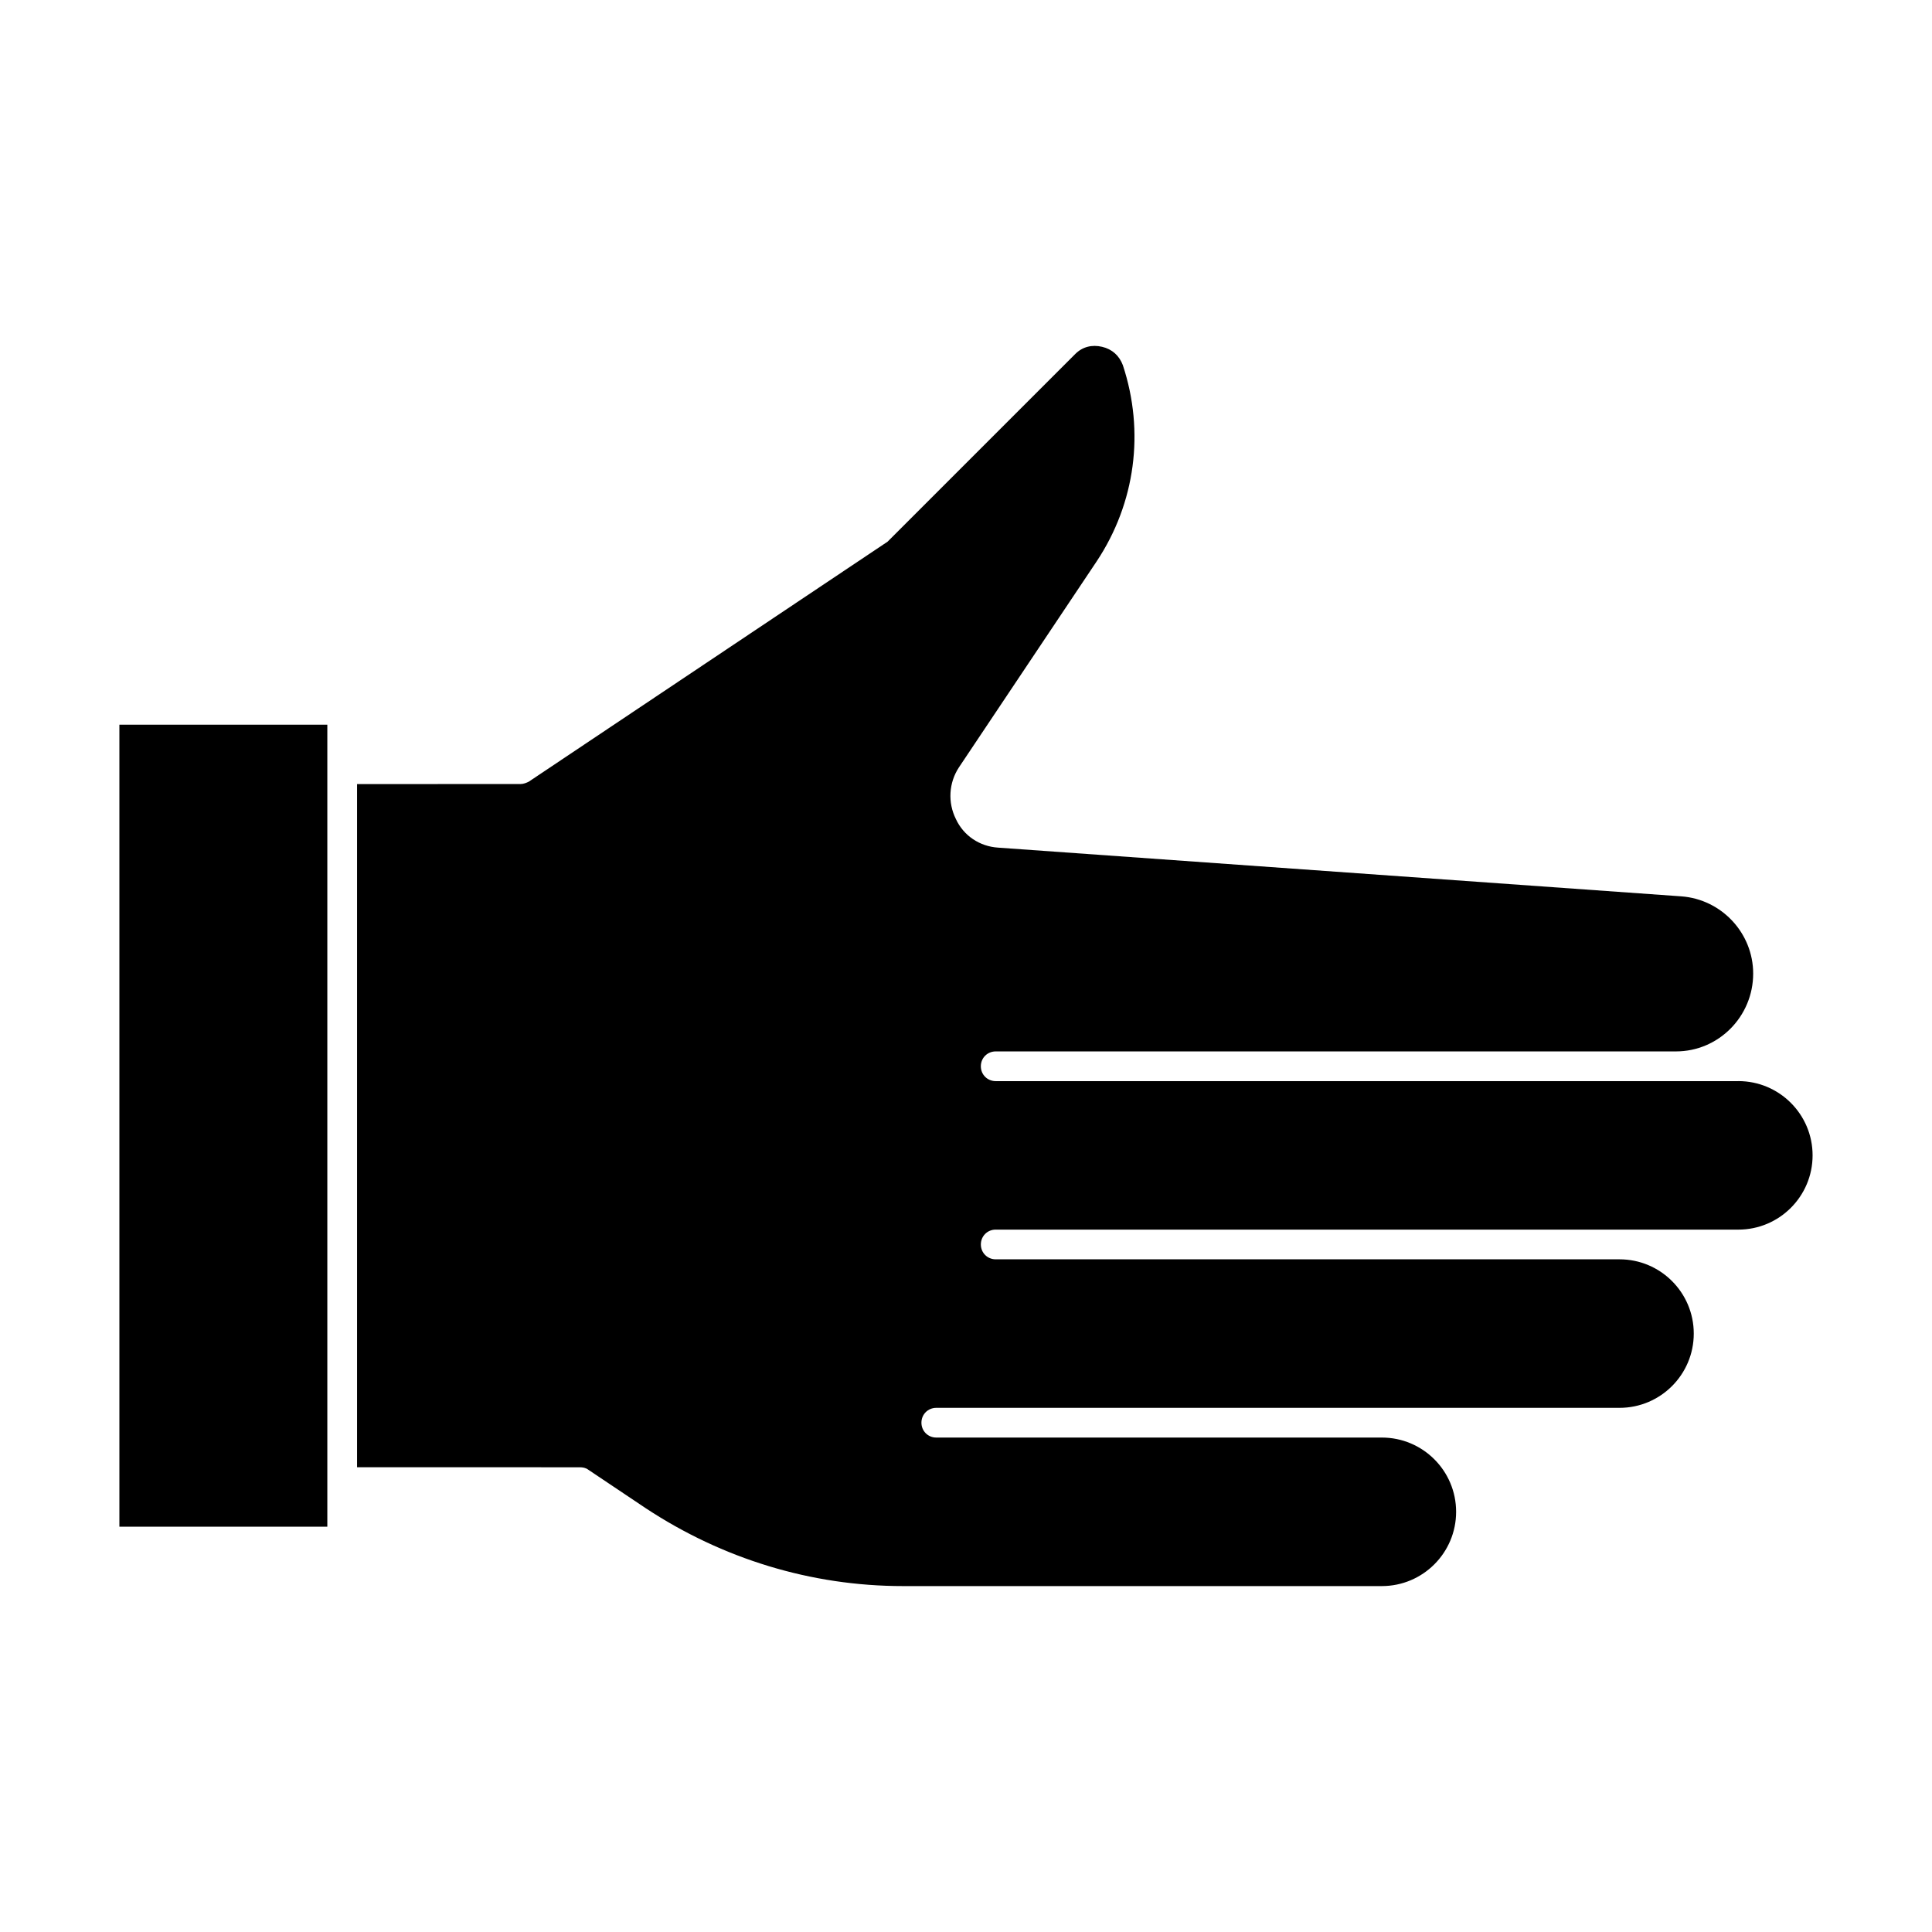 <?xml version="1.0" encoding="UTF-8"?>
<!-- Uploaded to: SVG Repo, www.svgrepo.com, Generator: SVG Repo Mixer Tools -->
<svg fill="#000000" width="800px" height="800px" version="1.1" viewBox="144 144 512 512" xmlns="http://www.w3.org/2000/svg">
 <g>
  <path d="m604.67 430.51h-196.8c-2.203 0-3.938-1.73-3.938-3.938 0-2.203 1.73-3.938 3.938-3.938h180.27c11.336 0 20.469-9.289 20.469-20.625 0-10.707-8.344-19.68-19.051-20.469l-181.05-12.91c-4.879-0.316-9.133-3.148-11.18-7.559-2.203-4.41-1.891-9.605 0.789-13.699l36.527-54.633c10.234-15.43 12.754-34.32 6.926-51.957-0.945-2.519-2.832-4.25-5.512-4.879-2.676-0.629-5.195 0-7.086 1.891l-49.75 49.75-95.094 63.605c-0.629 0.316-1.418 0.629-2.203 0.629l-43.301 0.008v181.05l59.043 0.004c0.789 0 1.574 0.156 2.203 0.629l15.273 10.234c20.309 13.383 43.77 20.625 68.172 20.625h126.89c10.863 0 19.68-8.816 19.68-19.68s-8.816-19.68-19.68-19.68h-118.08c-2.203 0-3.938-1.73-3.938-3.938 0-2.203 1.73-3.938 3.938-3.938h181.06c10.863 0 19.68-8.816 19.68-19.68s-8.816-19.68-19.68-19.68h-165.31c-2.203 0-3.938-1.73-3.938-3.938 0-2.203 1.73-3.938 3.938-3.938l196.8 0.004c10.863 0 19.68-8.816 19.68-19.68 0-10.863-8.816-19.68-19.68-19.68z"/>
  <path d="m175.64 336.05h55.105v212.54h-55.105z"/>
 </g>
</svg>